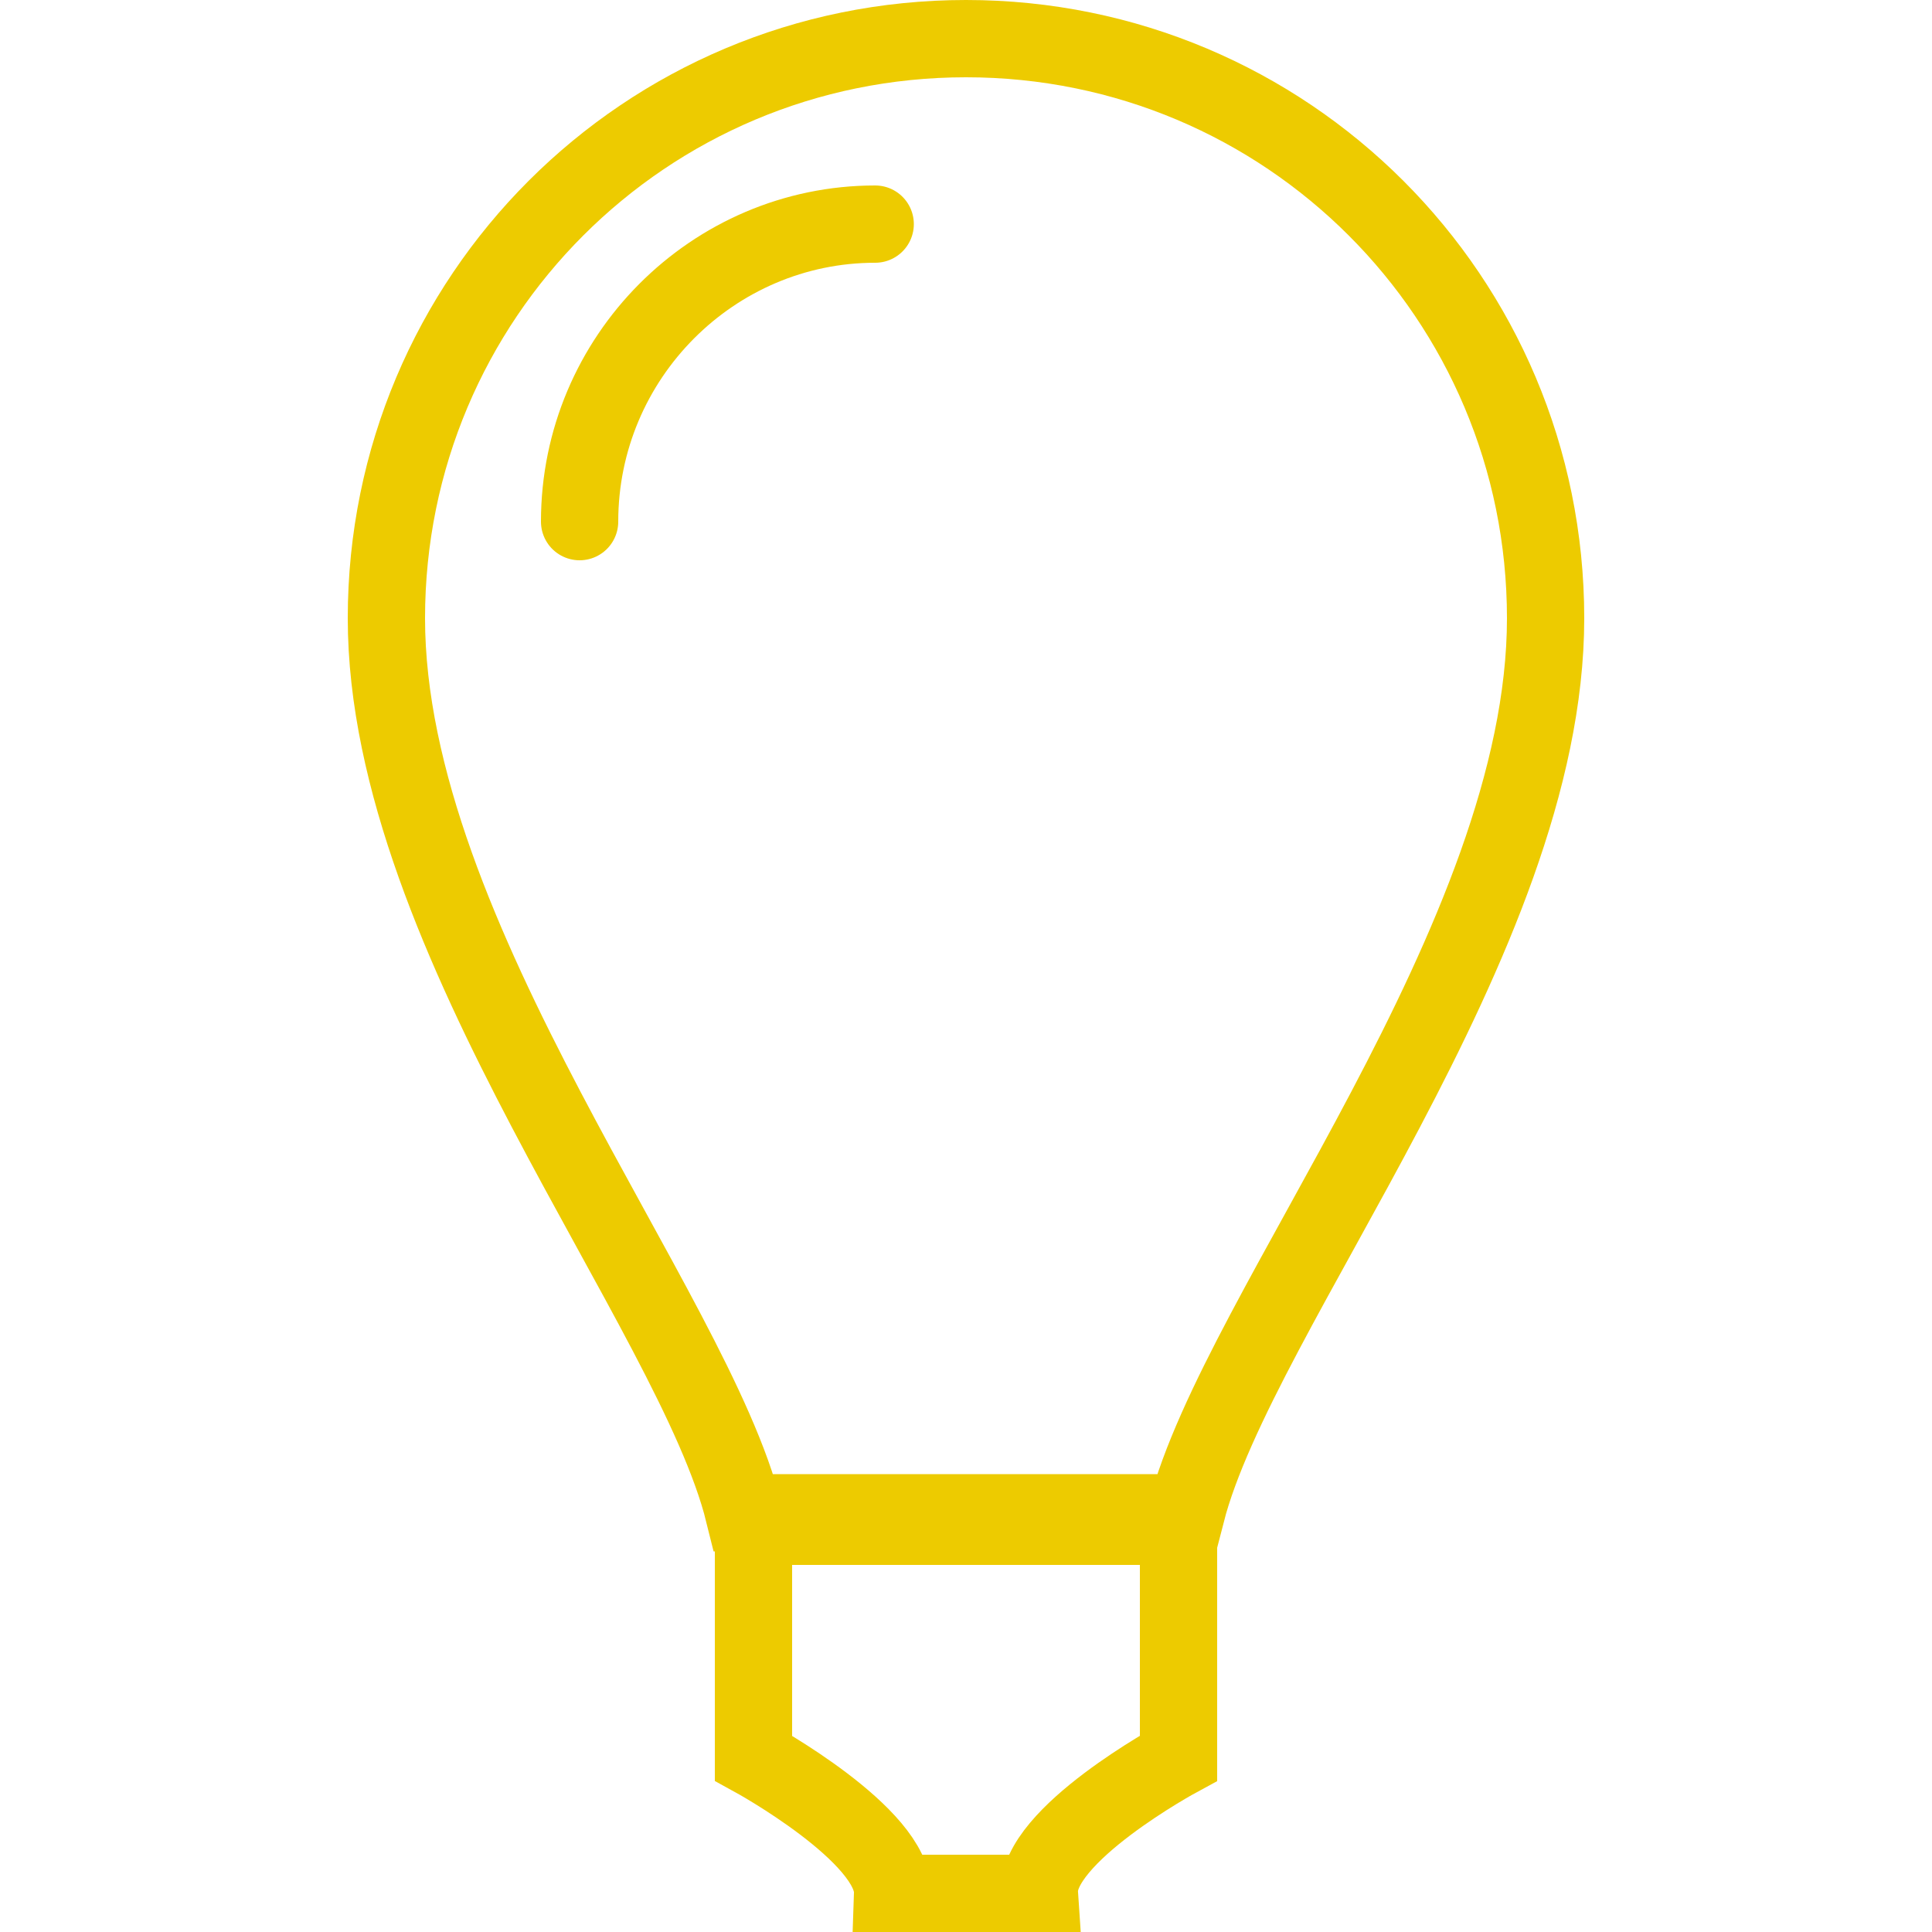 <?xml version="1.0" encoding="utf-8"?>
<!-- Generator: Adobe Illustrator 25.4.1, SVG Export Plug-In . SVG Version: 6.00 Build 0)  -->
<svg version="1.1" id="レイヤー_1" xmlns="http://www.w3.org/2000/svg" xmlns:xlink="http://www.w3.org/1999/xlink" x="0px"
	 y="0px" viewBox="0 0 100 100" style="enable-background:new 0 0 100 100;" xml:space="preserve">
<style type="text/css">
	.st0{fill:none;stroke:#EDCB00;stroke-width:4;stroke-miterlimit:10;}
	.st1{fill:none;stroke:#EDCB00;stroke-width:4;stroke-linecap:round;stroke-miterlimit:10;}
</style>
<path class="st0" d="M50,2C33.4,2,20,15.4,20,32c0,16.6,15.9,35.8,18.5,46.3h22.9C64.1,67.8,80,48.6,80,32C80,15.4,66.6,2,50,2"/>
<path class="st1" d="M45.3,11.6C36.9,11.6,30,18.5,30,27"/>
<path class="st0" d="M53.8,98c-0.2-3,7.2-7,7.2-7V79H39v12c0,0,7.3,4,7.2,7H53.8z"/>
</svg>
